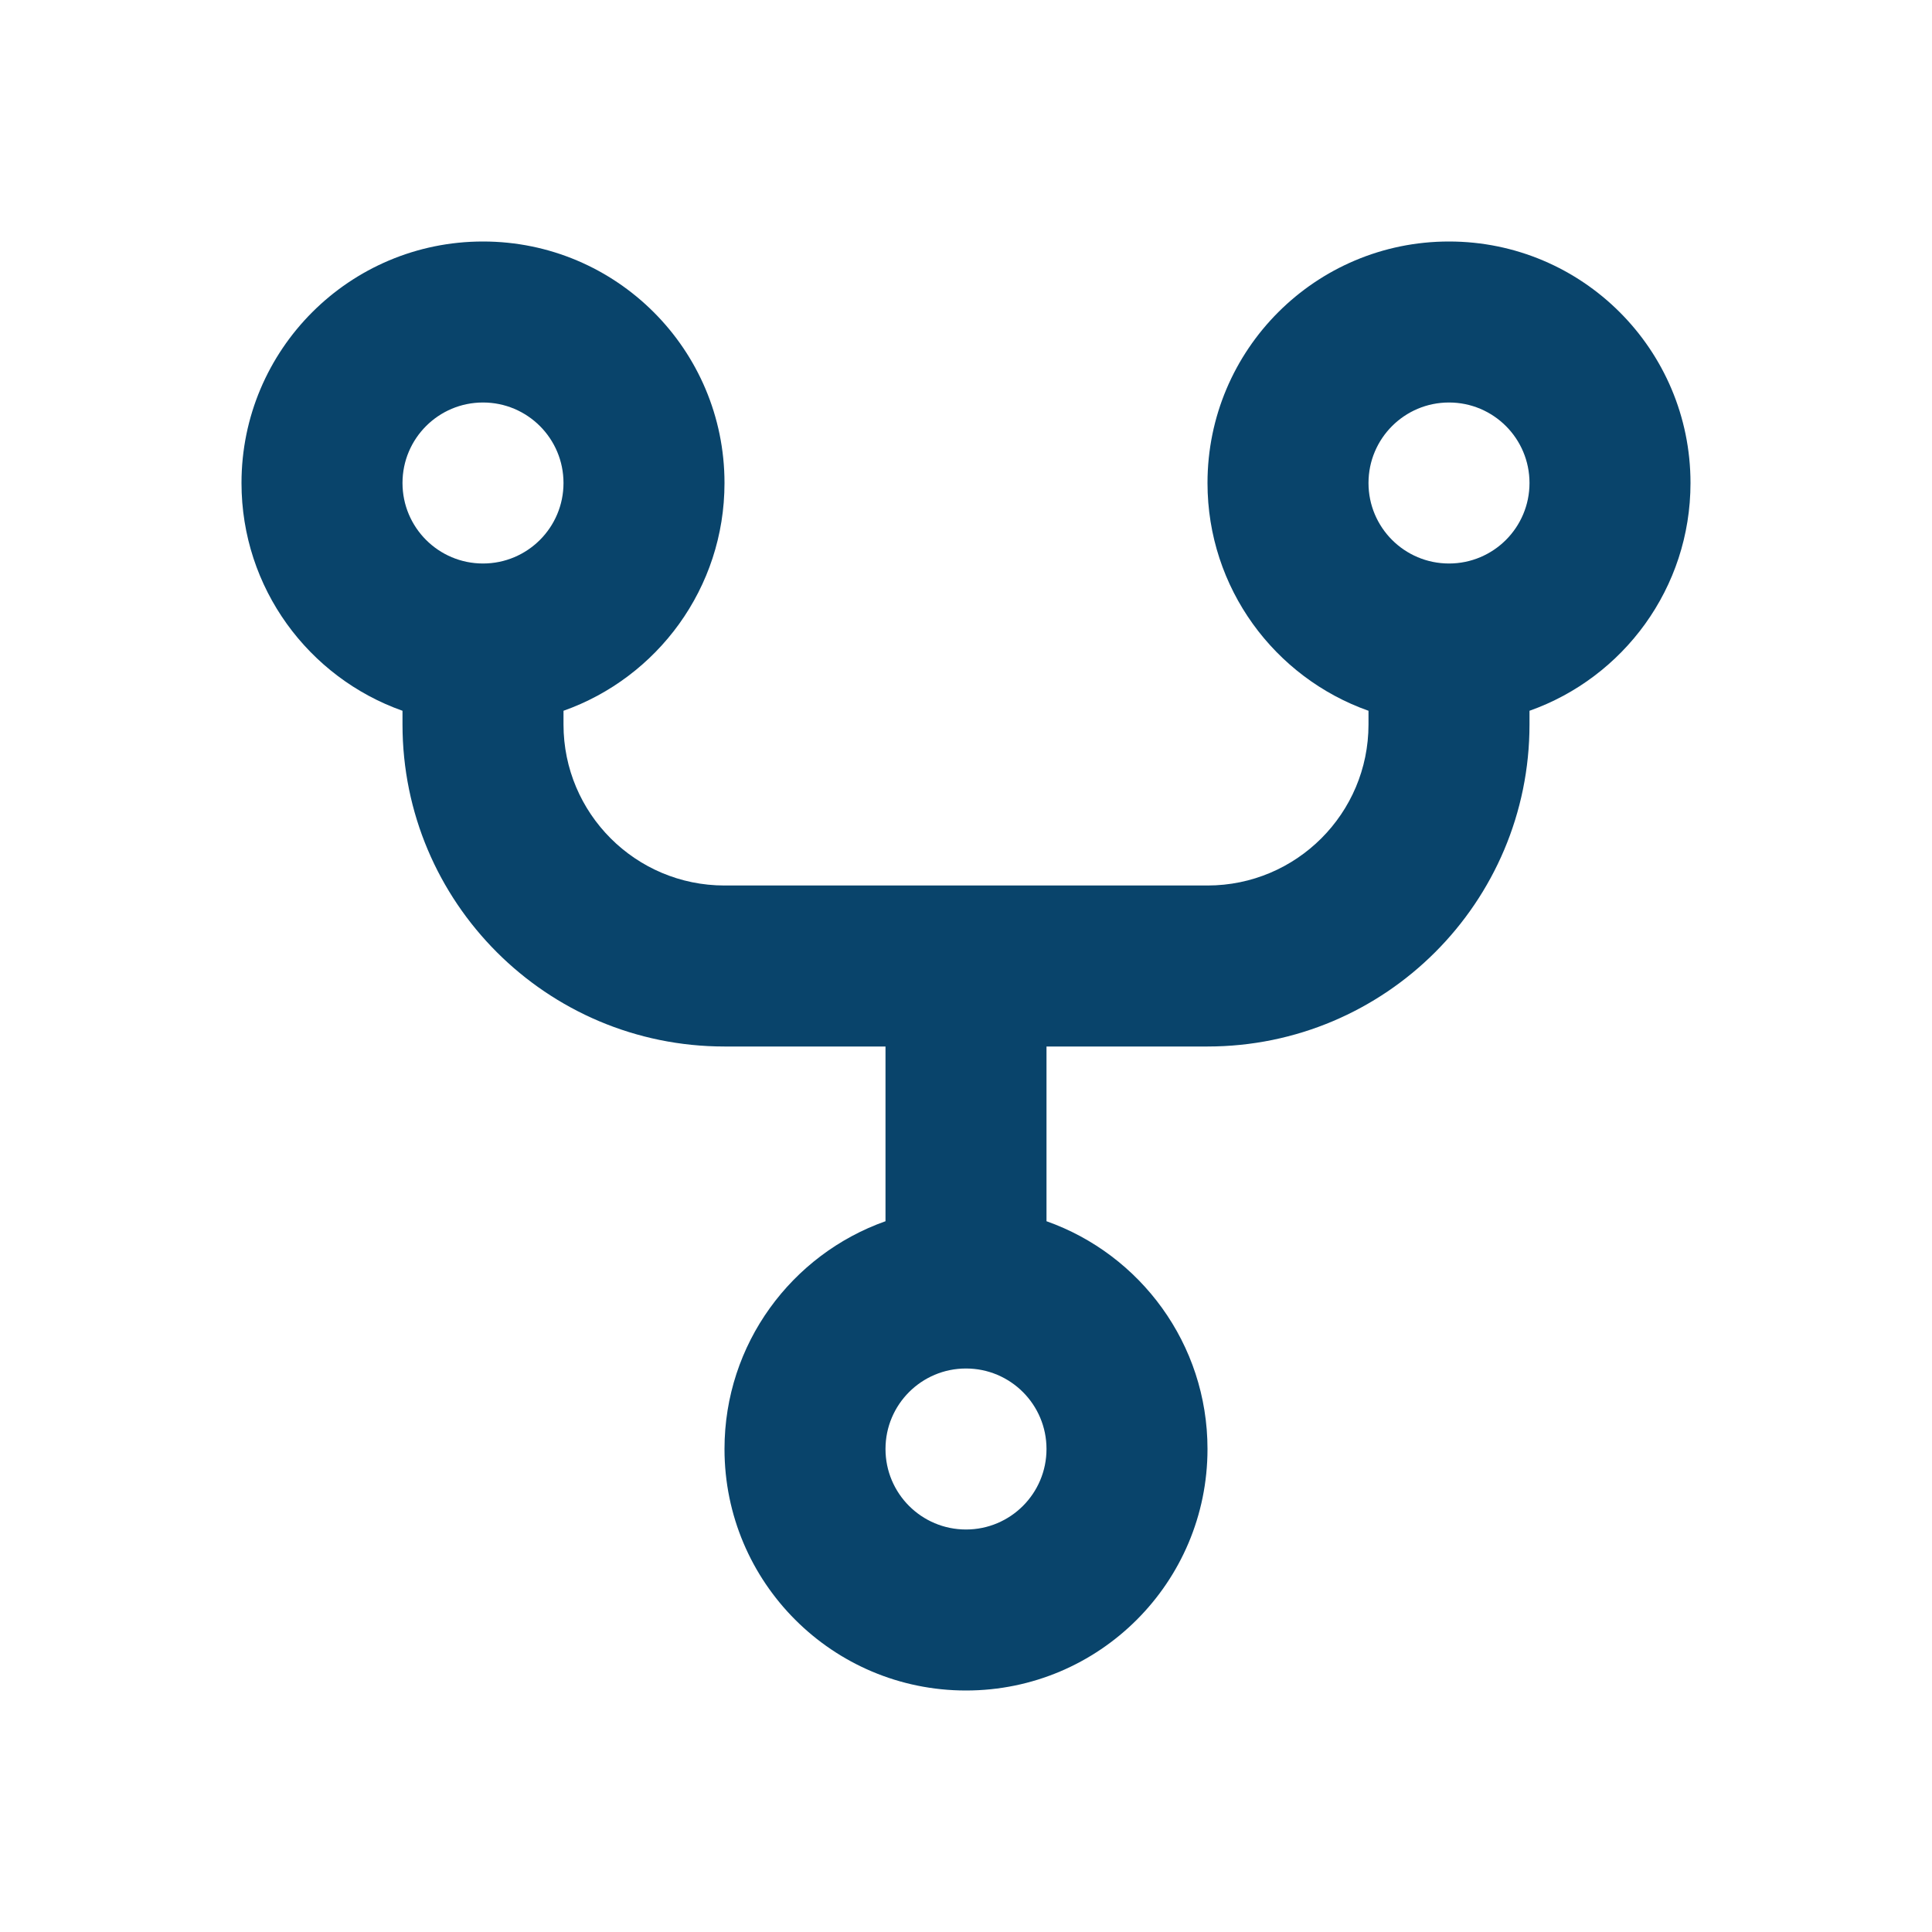 <svg width="48" height="48" viewBox="0 0 48 48" fill="none" xmlns="http://www.w3.org/2000/svg">
<path d="M12 10C10.895 10 10 10.895 10 12C10 13.105 10.895 14 12 14C13.105 14 14 13.105 14 12C14 10.895 13.105 10 12 10ZM6 12C6 8.686 8.686 6 12 6C15.314 6 18 8.686 18 12C18 14.612 16.33 16.835 14 17.659V18C14 20.209 15.791 22 18 22H30C32.209 22 34 20.209 34 18V17.659C31.67 16.835 30 14.612 30 12C30 8.686 32.686 6 36 6C39.314 6 42 8.686 42 12C42 14.612 40.33 16.835 38 17.659V18C38 22.418 34.418 26 30 26H26V30.341C28.33 31.165 30 33.388 30 36C30 39.314 27.314 42 24 42C20.686 42 18 39.314 18 36C18 33.388 19.67 31.165 22 30.341V26H18C13.582 26 10 22.418 10 18V17.659C7.67 16.835 6 14.612 6 12ZM36 10C34.895 10 34 10.895 34 12C34 13.105 34.895 14 36 14C37.105 14 38 13.105 38 12C38 10.895 37.105 10 36 10ZM24 34C22.895 34 22 34.895 22 36C22 37.105 22.895 38 24 38C25.105 38 26 37.105 26 36C26 34.895 25.105 34 24 34Z" fill="#09446B"/>
</svg>
